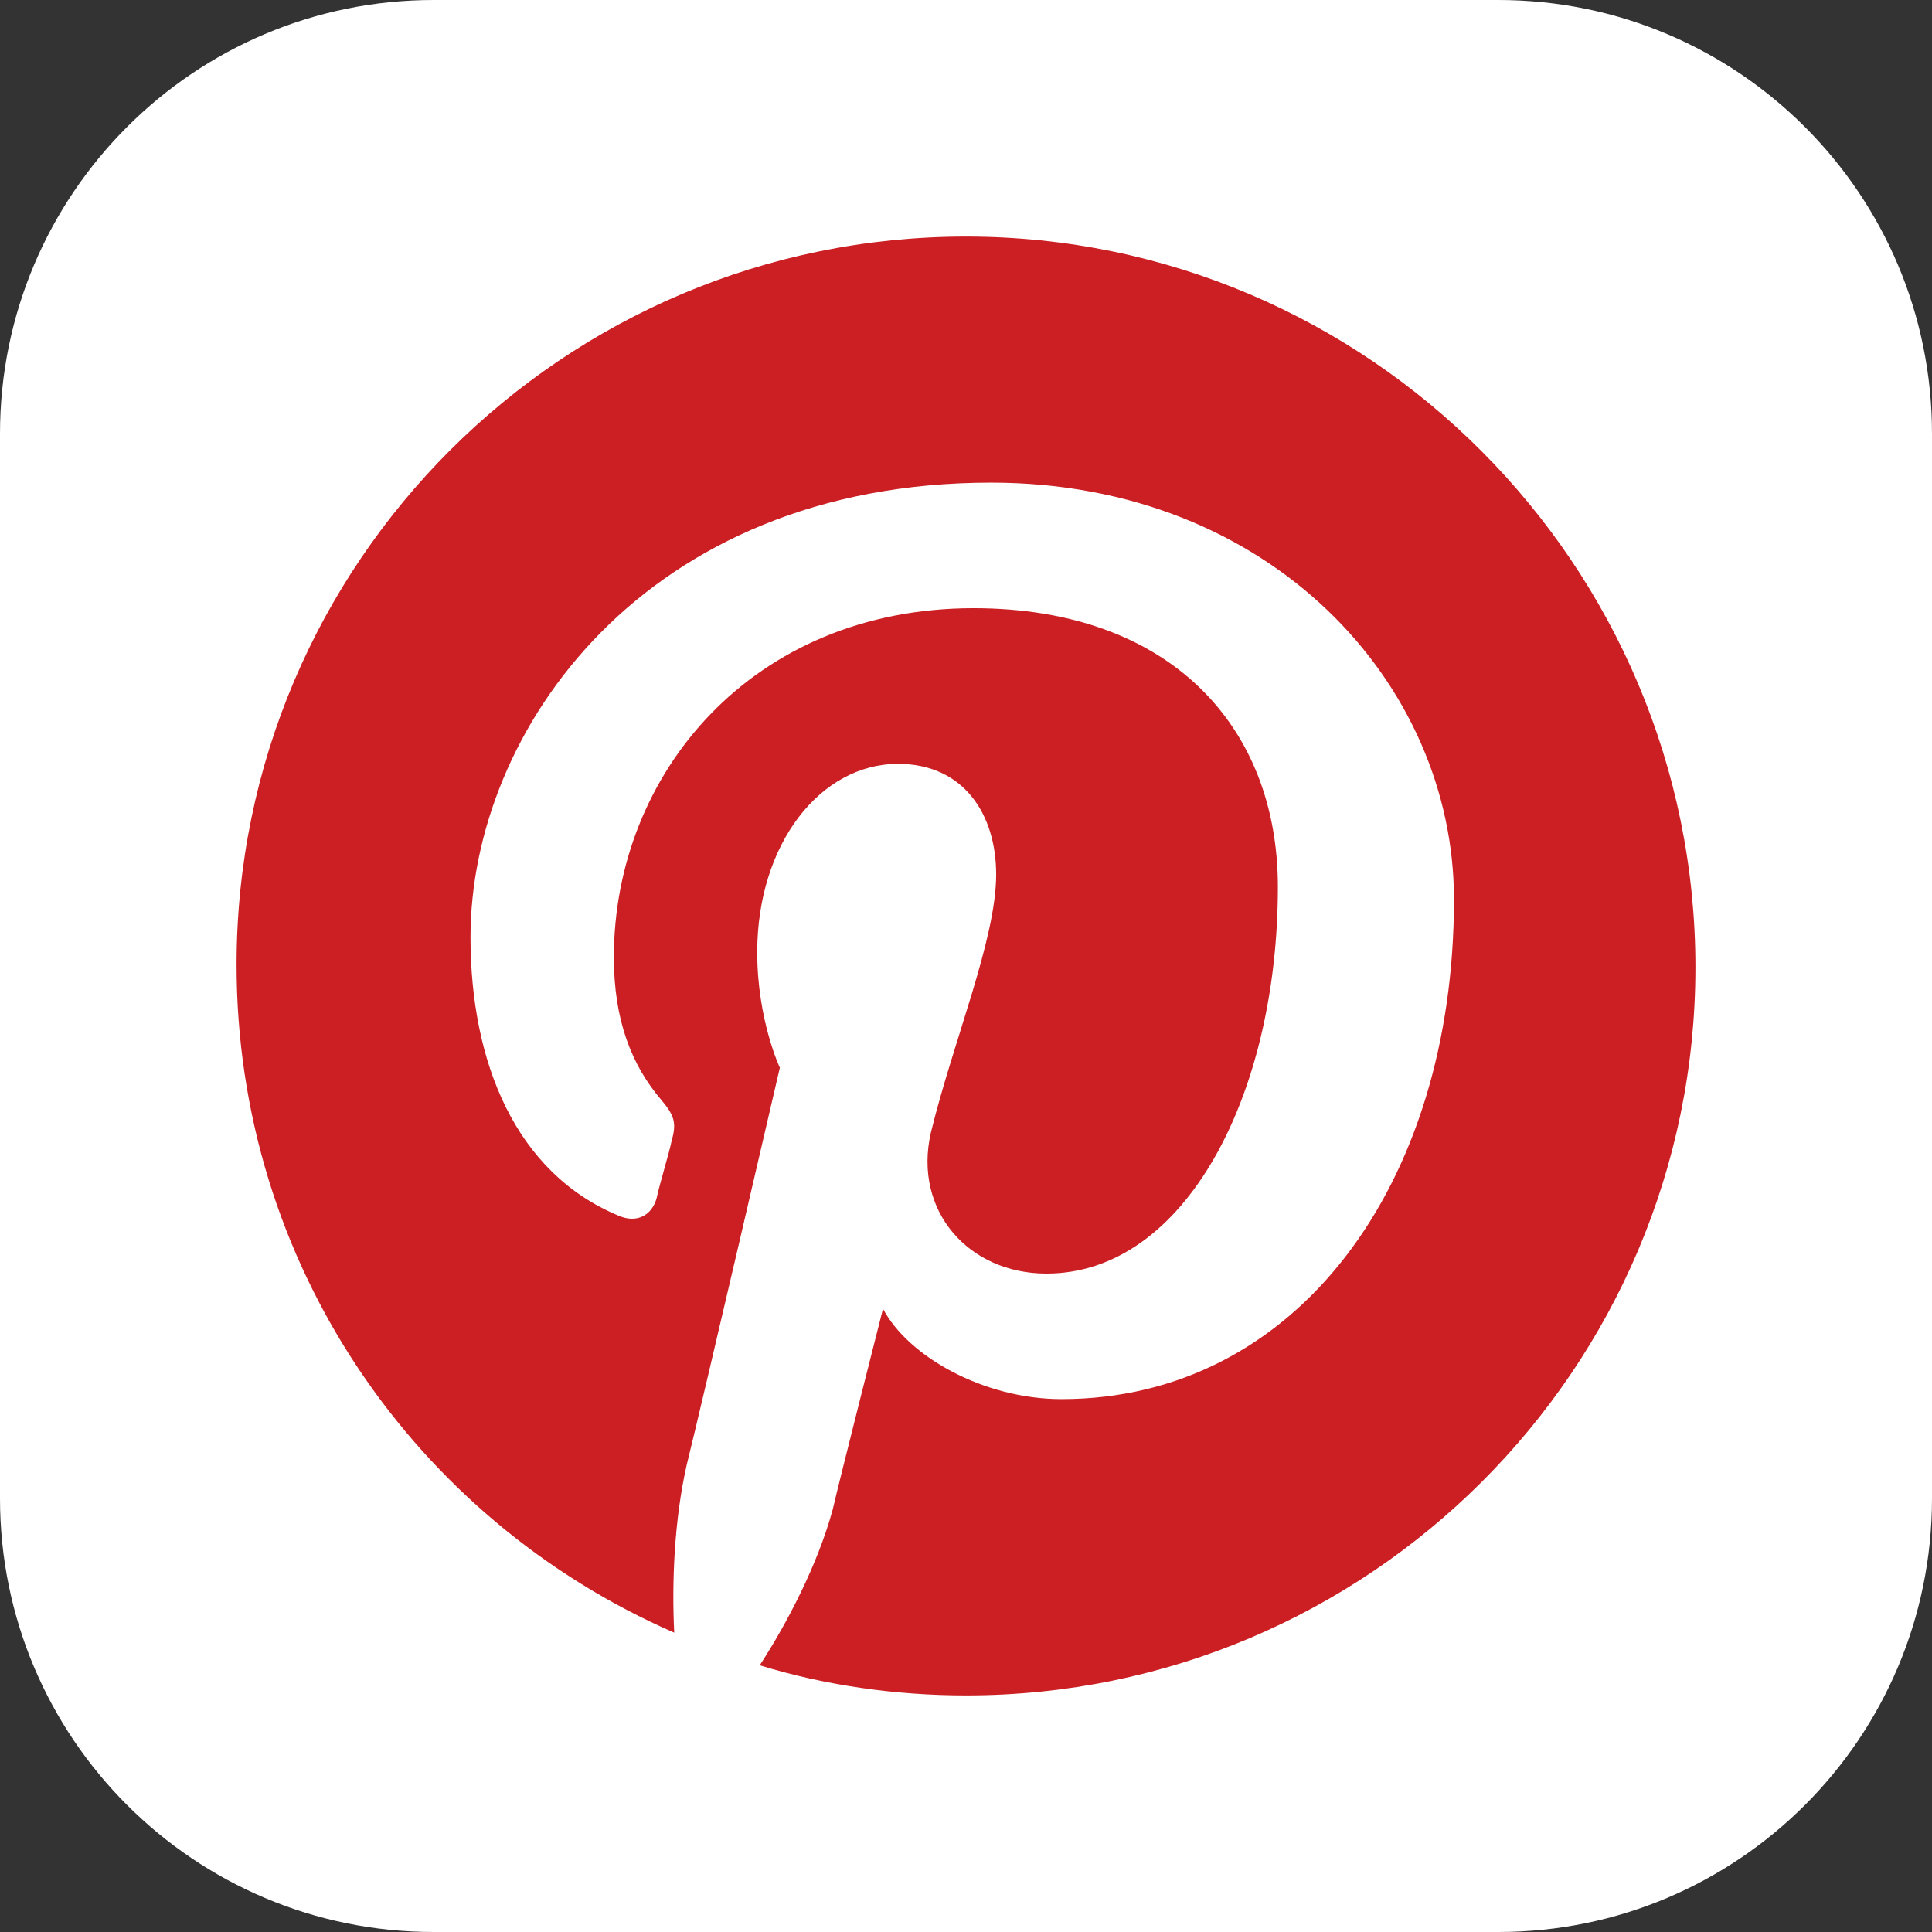 <?xml version="1.0" encoding="UTF-8"?> <svg xmlns="http://www.w3.org/2000/svg" width="49" height="49" viewBox="0 0 49 49" fill="none"><rect x="0" y="0" width="49" height="49" fill="#333333" stroke="none"/><path d="M38.002 0H10.998C4.924 0 0 4.924 0 10.998V38.002C0 44.076 4.924 49 10.998 49H38.002C44.076 49 49 44.076 49 38.002V10.998C49 4.924 44.076 0 38.002 0Z" fill="white"></path><path d="M24.5 6C14.293 6 6 14.279 6 24.468C6 32.047 10.529 38.542 17.1 41.408C17.036 40.134 17.1 38.542 17.419 37.141C17.802 35.613 19.779 27.079 19.779 27.079C19.779 27.079 19.205 25.869 19.205 24.15C19.205 21.411 20.8 19.373 22.778 19.373C24.436 19.373 25.265 20.647 25.265 22.176C25.265 23.831 24.181 26.379 23.607 28.735C23.16 30.709 24.564 32.301 26.541 32.301C30.05 32.301 32.41 27.78 32.41 22.494C32.41 18.418 29.667 15.425 24.691 15.425C19.078 15.425 15.569 19.628 15.569 24.277C15.569 25.869 16.015 27.015 16.781 27.907C17.1 28.289 17.164 28.48 17.036 28.926C16.972 29.244 16.717 30.072 16.653 30.391C16.526 30.836 16.143 31.027 15.697 30.836C13.081 29.754 11.933 26.952 11.933 23.767C11.933 18.546 16.334 12.241 25.138 12.241C32.219 12.241 36.876 17.335 36.876 22.812C36.876 30.072 32.857 35.485 26.924 35.485C24.947 35.485 23.033 34.403 22.395 33.193C22.395 33.193 21.31 37.459 21.119 38.287C20.736 39.688 19.971 41.153 19.269 42.236C20.928 42.745 22.714 43 24.5 43C34.707 43 43 34.721 43 24.532C43 14.342 34.707 6 24.5 6Z" fill="#CB1F24"></path></svg> 